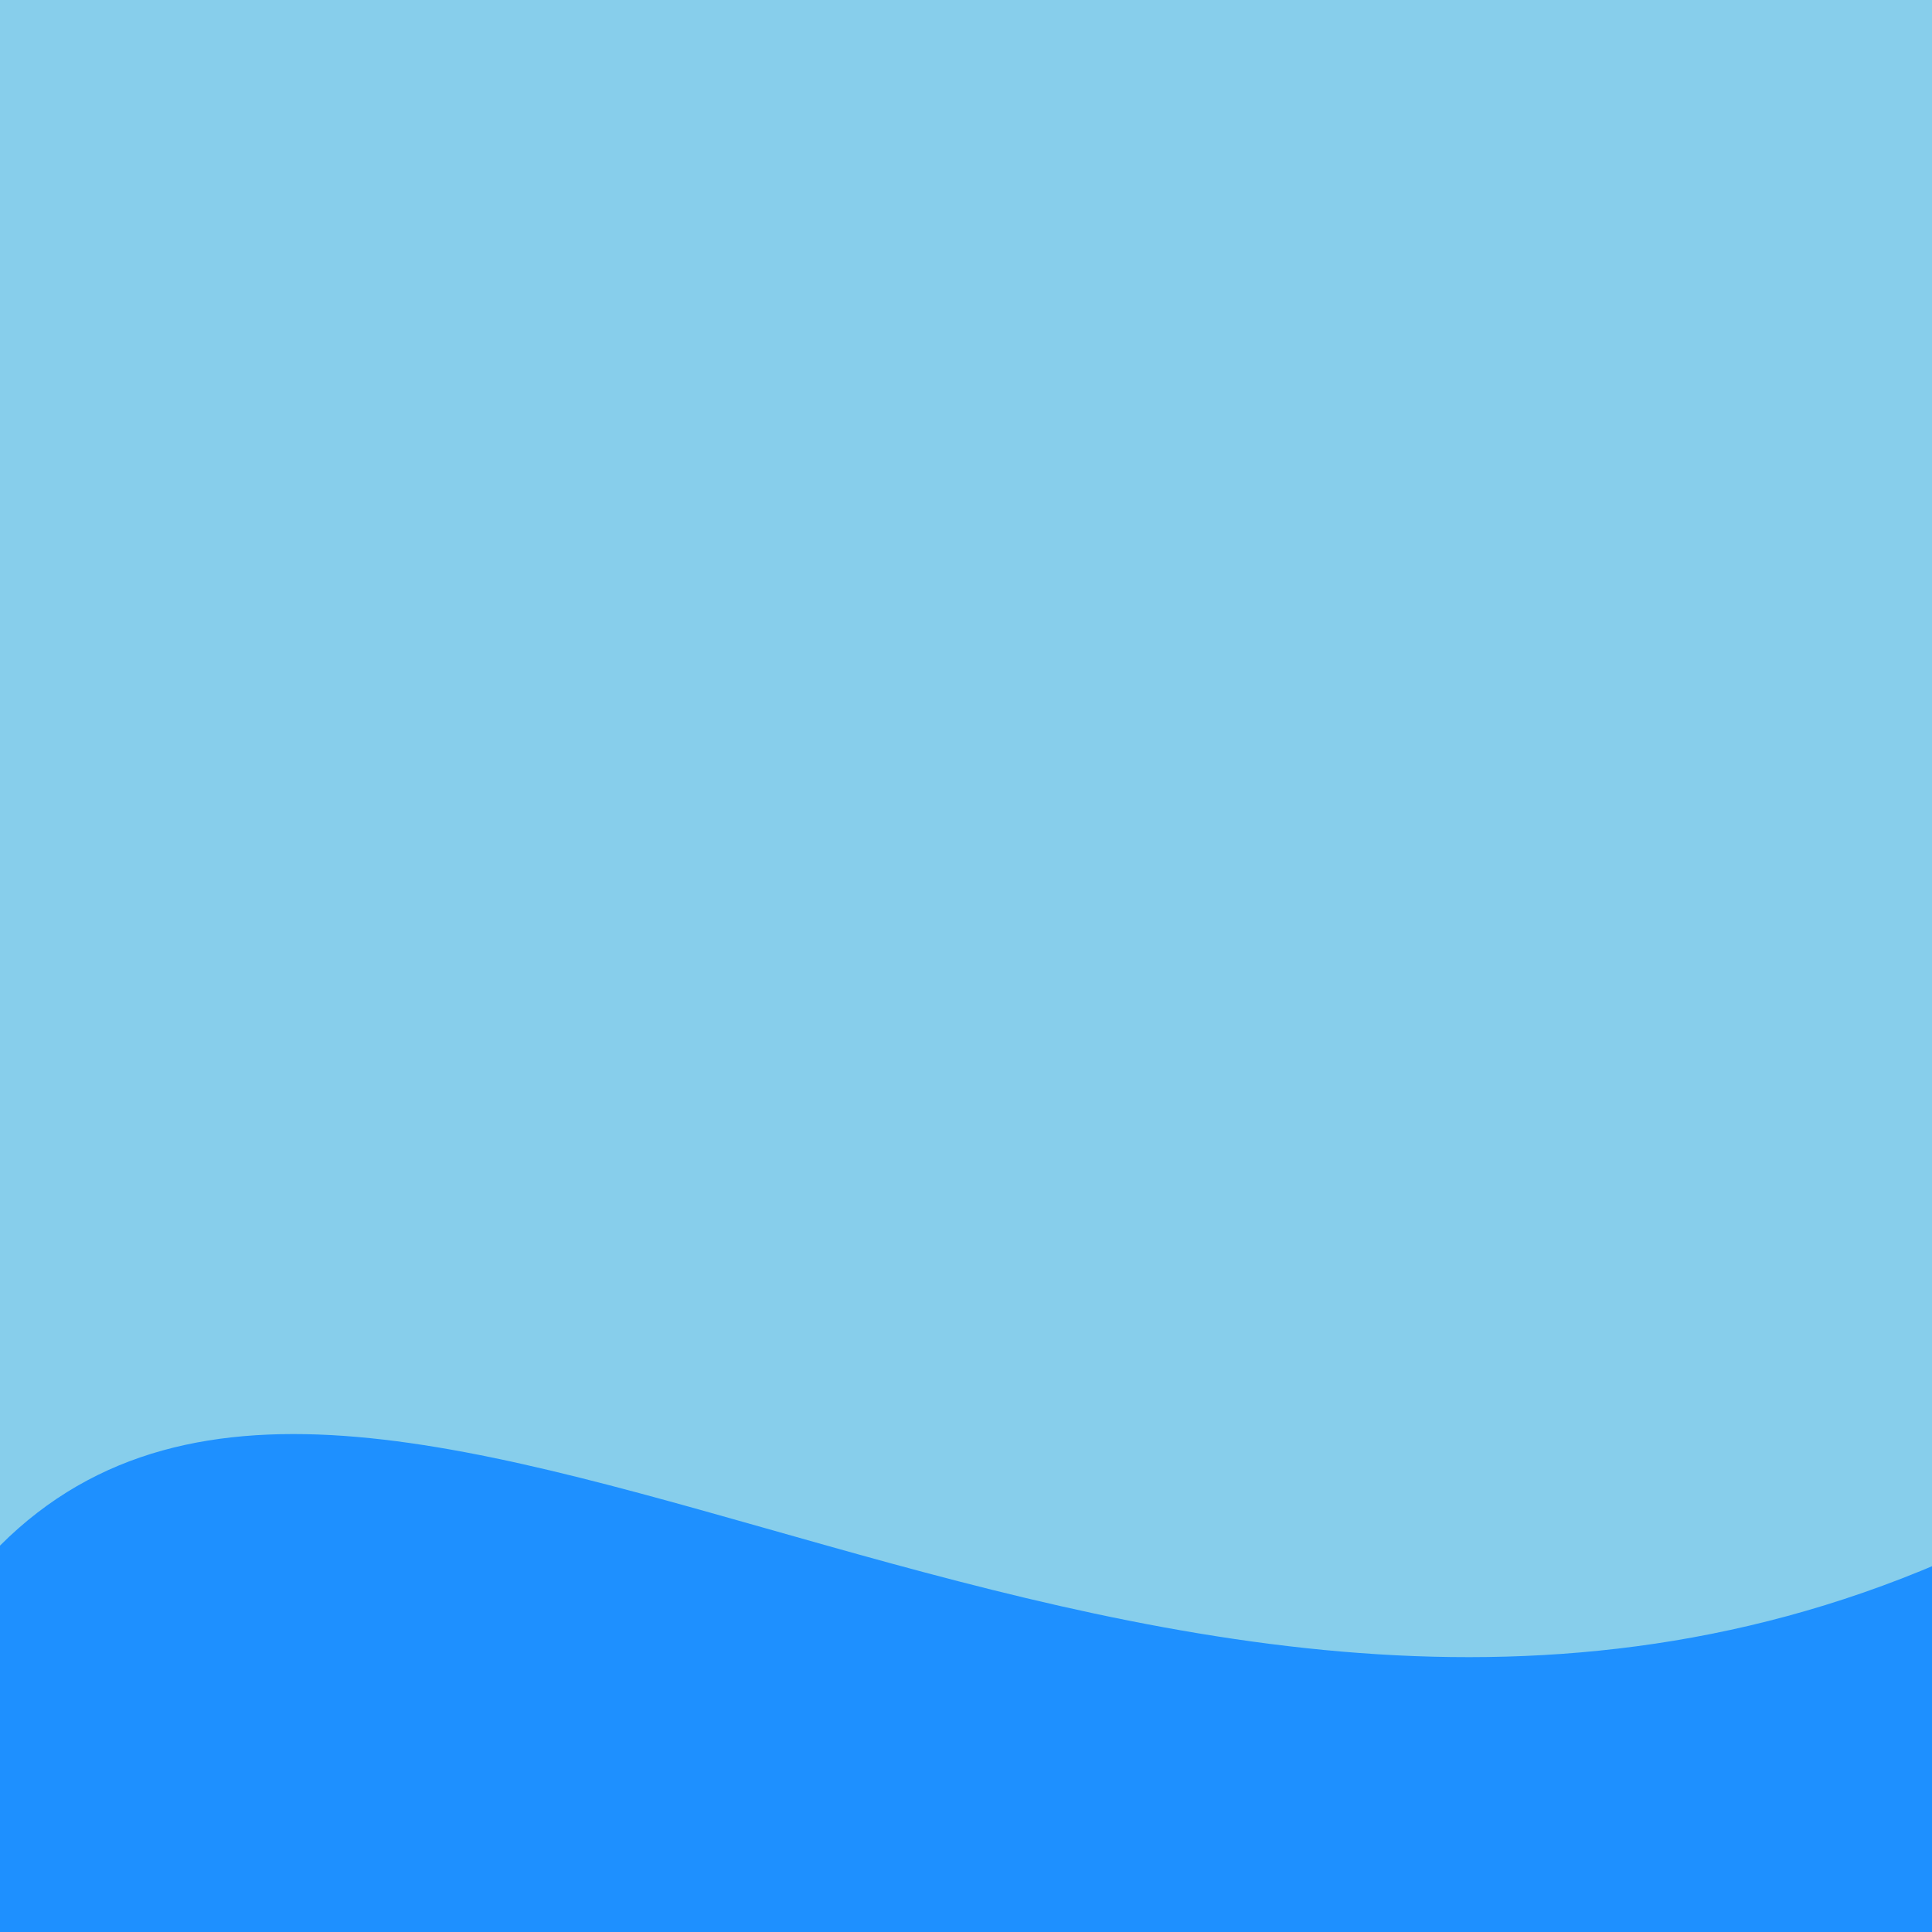 <!--

Generated by DrawGPT.
Free, open source, AI generated images in SVG, PNG, and HTML Canvas format.
https://drawgpt.ai

Created: 2024-02-07T11:21:40.390Z
Link: https://drawgpt.ai/prompt/161563/

-->
<svg xmlns="http://www.w3.org/2000/svg" xmlns:xlink="http://www.w3.org/1999/xlink" width="500" height="500"><defs/><g><rect fill="#87CEEB" stroke="none" x="0" y="0" width="512" height="512"/><path fill="#1E90FF" stroke="none" paint-order="stroke fill markers" d=" M 0 400 C 100 300 300 500 512 400 L 512 512 L 0 512 Z"/></g></svg>
